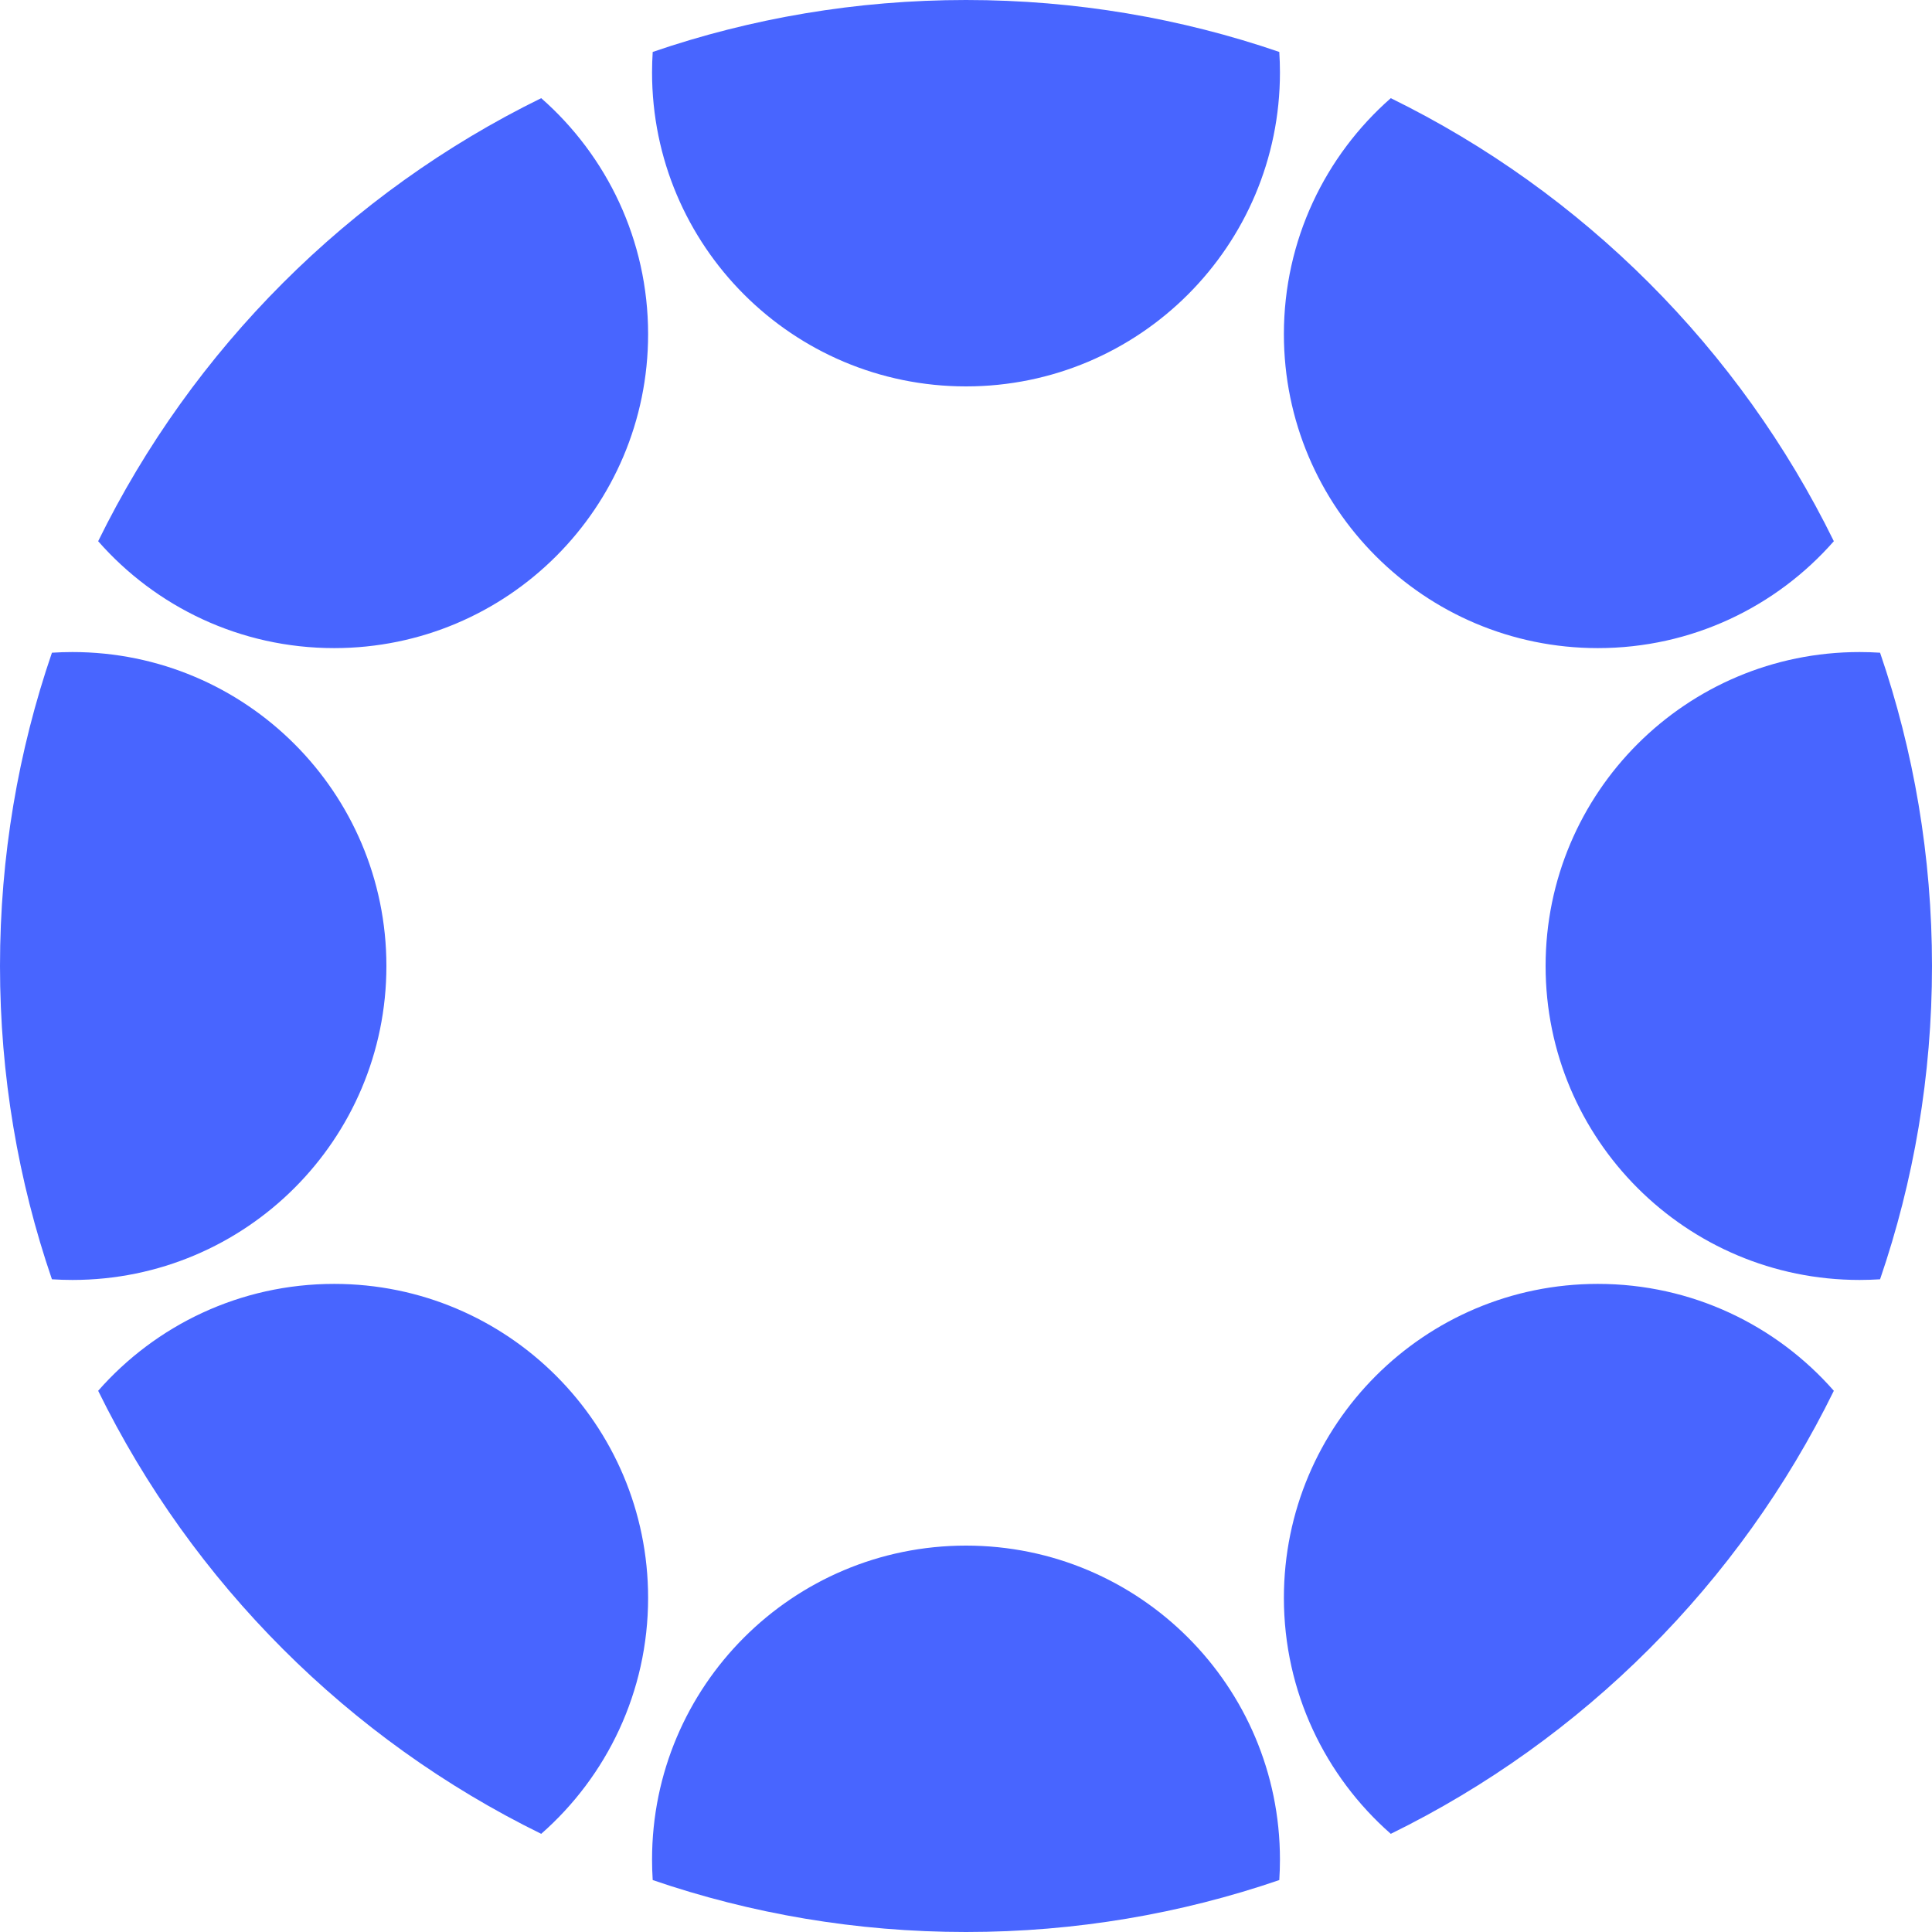 <svg width="100" height="100" viewBox="0 0 100 100" fill="none" xmlns="http://www.w3.org/2000/svg">
<path fill-rule="evenodd" clip-rule="evenodd" d="M66.25 3.75C66.25 12.725 58.975 20 50 20C41.025 20 33.75 12.725 33.75 3.75C33.75 3.393 33.762 3.039 33.784 2.688C38.869 0.946 44.324 0 50 0C55.676 0 61.131 0.946 66.216 2.688C66.238 3.039 66.25 3.393 66.25 3.75ZM71.987 5.081C68.595 8.059 66.454 12.428 66.454 17.296C66.454 26.271 73.729 33.546 82.704 33.546C87.572 33.546 91.941 31.405 94.919 28.013C90.037 18.058 81.942 9.963 71.987 5.081ZM97.312 33.784C96.961 33.762 96.607 33.75 96.25 33.75C87.275 33.75 80 41.025 80 50C80 58.975 87.275 66.25 96.25 66.25C96.607 66.25 96.961 66.238 97.312 66.216C99.054 61.131 100 55.676 100 50C100 44.324 99.054 38.869 97.312 33.784ZM94.919 71.987C91.941 68.595 87.572 66.454 82.704 66.454C73.729 66.454 66.454 73.729 66.454 82.704C66.454 87.572 68.595 91.941 71.987 94.919C81.942 90.037 90.037 81.942 94.919 71.987ZM66.216 97.312C66.238 96.961 66.25 96.607 66.25 96.25C66.25 87.275 58.975 80 50 80C41.025 80 33.75 87.275 33.75 96.25C33.75 96.607 33.762 96.961 33.784 97.312C38.869 99.054 44.324 100 50 100C55.676 100 61.131 99.054 66.216 97.312ZM28.013 94.919C31.405 91.941 33.546 87.572 33.546 82.704C33.546 73.729 26.271 66.454 17.296 66.454C12.428 66.454 8.059 68.595 5.081 71.987C9.963 81.942 18.058 90.037 28.013 94.919ZM2.688 66.216C3.039 66.238 3.393 66.25 3.75 66.25C12.725 66.25 20 58.975 20 50C20 41.025 12.725 33.75 3.75 33.75C3.393 33.75 3.039 33.762 2.688 33.784C0.946 38.869 0 44.324 0 50C0 55.676 0.946 61.131 2.688 66.216ZM5.081 28.013C8.059 31.405 12.428 33.546 17.296 33.546C26.271 33.546 33.546 26.271 33.546 17.296C33.546 12.428 31.405 8.059 28.013 5.081C18.058 9.963 9.963 18.058 5.081 28.013Z" fill="#4865FF"/>
</svg>
